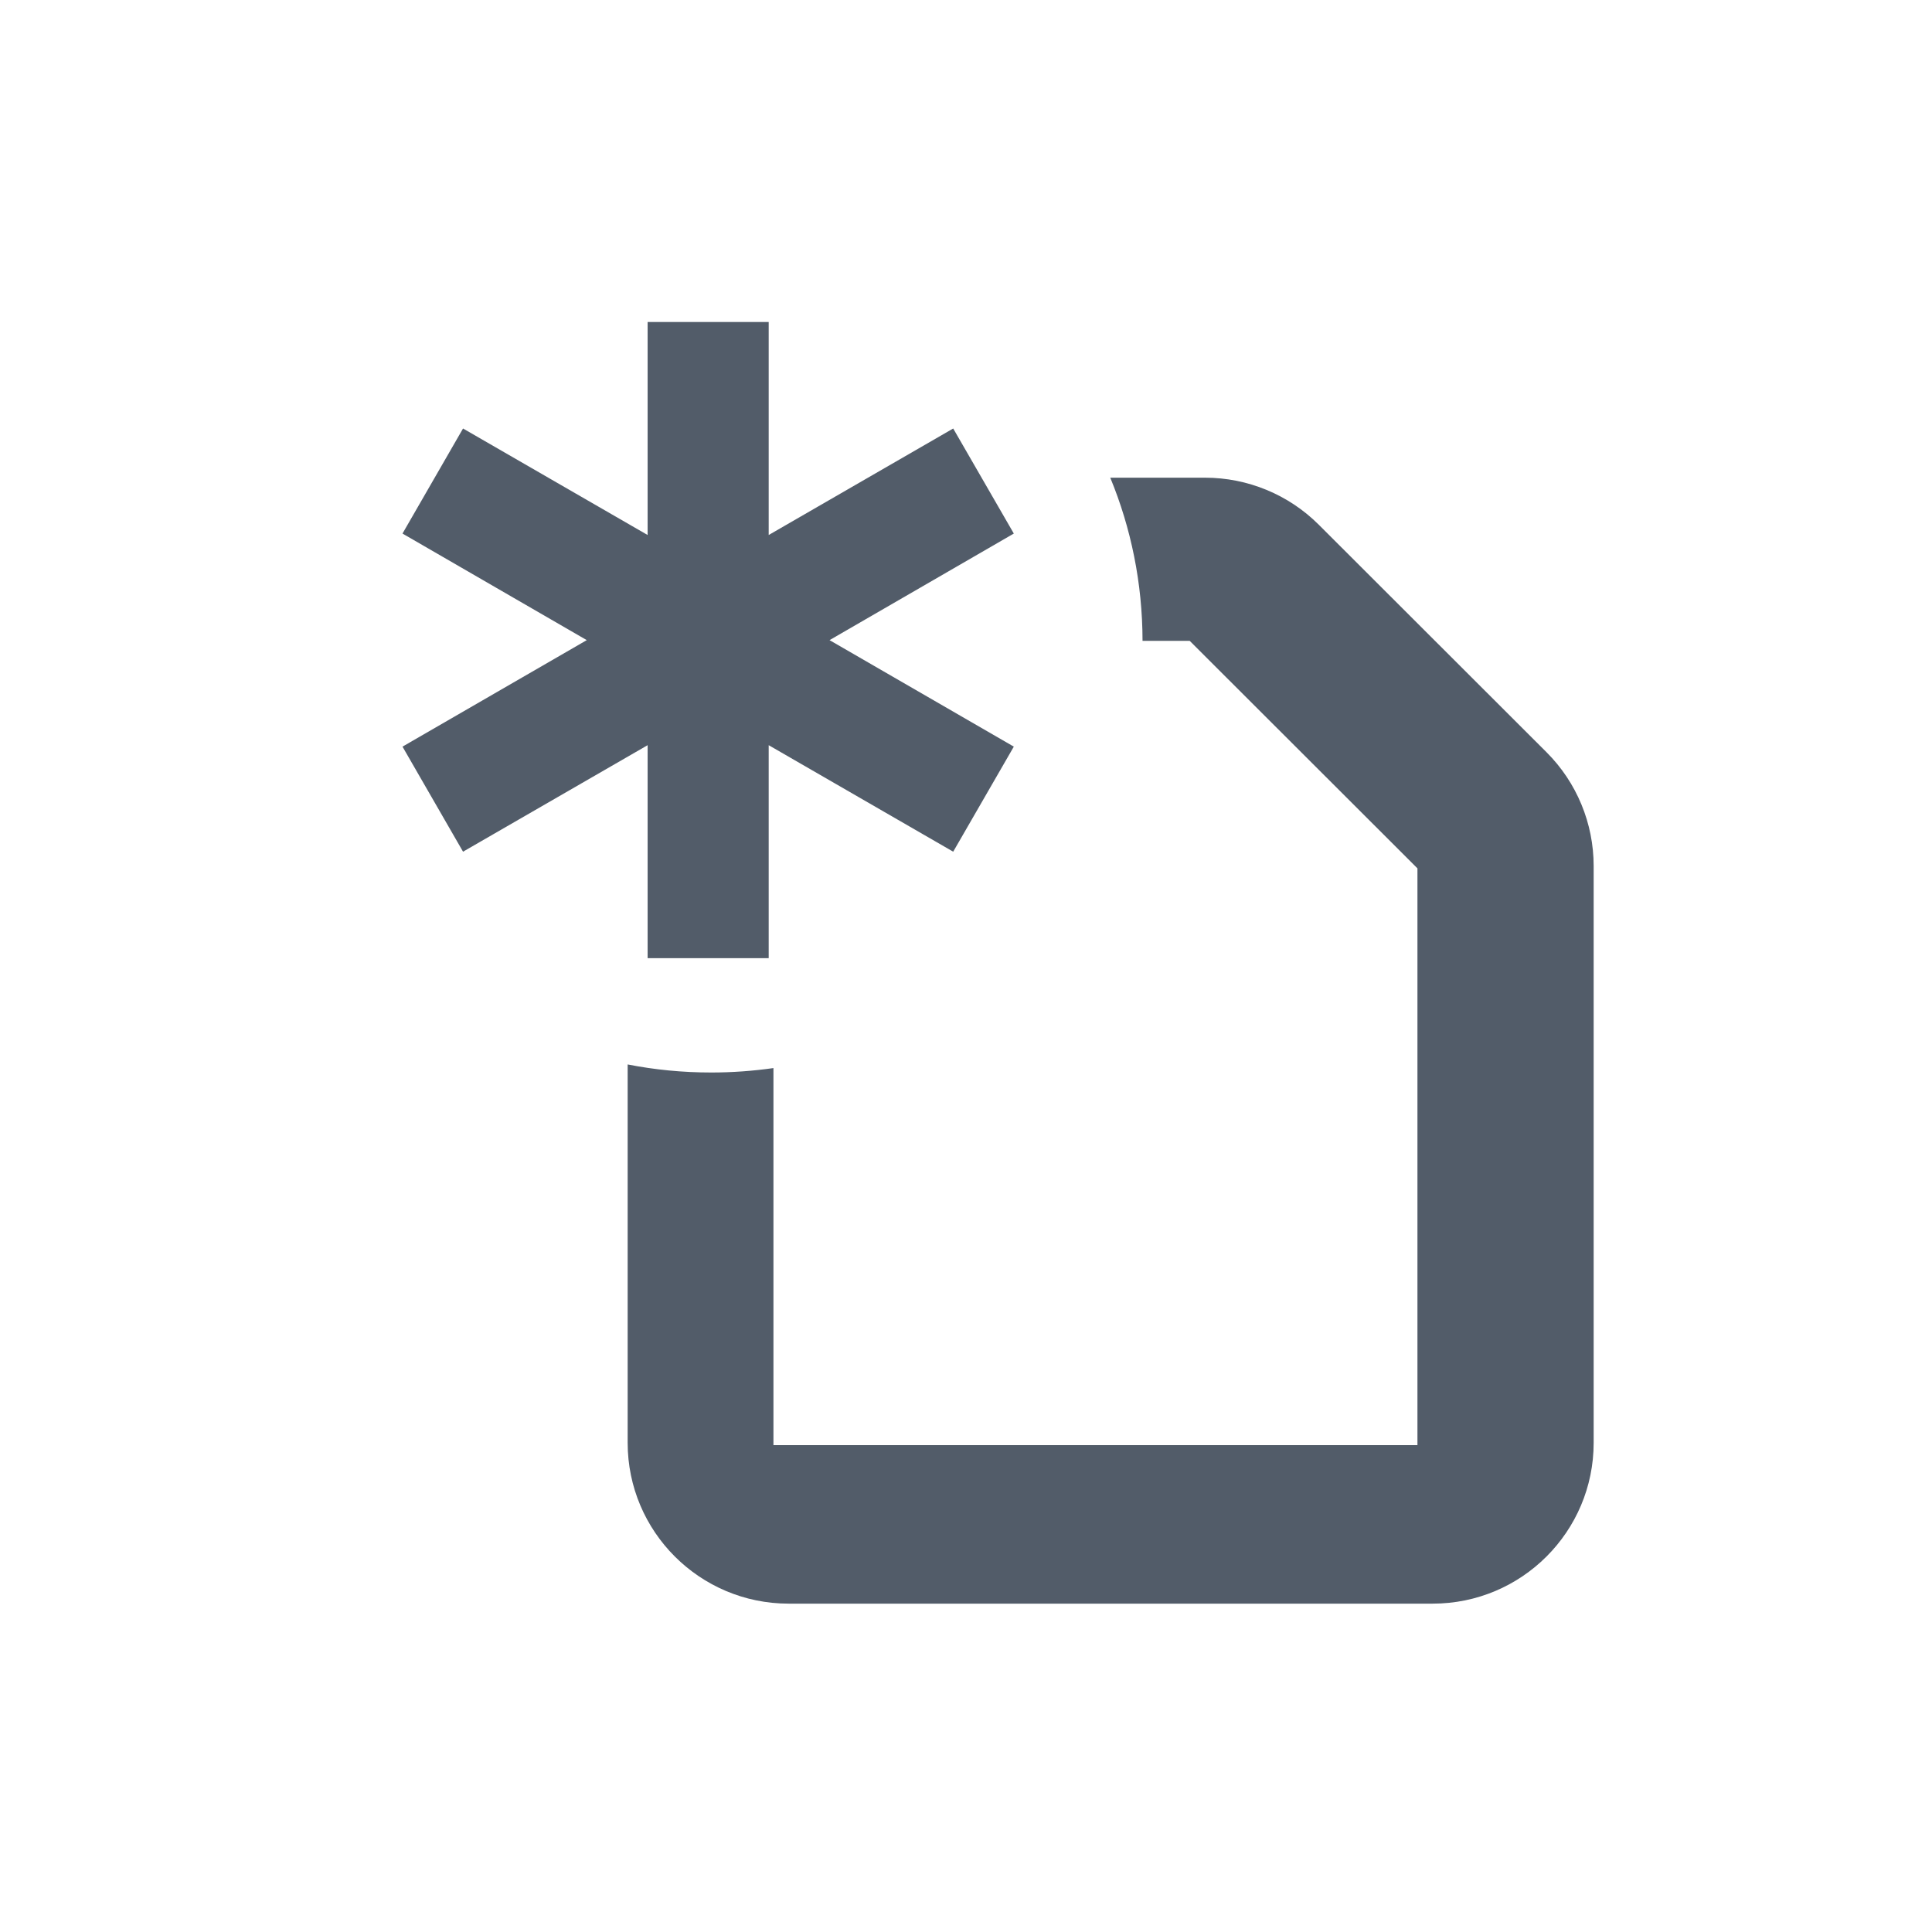 <svg width="24" height="24" viewBox="0 0 24 24" fill="none" xmlns="http://www.w3.org/2000/svg">
<path fill-rule="evenodd" clip-rule="evenodd" d="M9.549 6.646V4L8.045 4V6.646L5.752 5.323L5 6.628L7.289 7.952L5 9.275L5.752 10.58L8.045 9.257V11.903H9.549V9.257L11.841 10.58L12.594 9.275L10.305 7.952L12.594 6.628L11.841 5.323L9.549 6.646ZM8.835 13.323C9.097 13.323 9.355 13.304 9.608 13.268V17.952H17.608V10.787L14.779 7.961H14.193C14.192 7.243 14.05 6.559 13.792 5.934H14.969C15.499 5.934 16.008 6.144 16.383 6.519L19.212 9.345C19.587 9.72 19.797 10.228 19.797 10.758V17.923C19.797 19.026 18.902 19.921 17.797 19.921H9.797C8.693 19.921 7.797 19.026 7.797 17.923V13.223C8.133 13.289 8.48 13.323 8.835 13.323Z" fill="#525C69"/>
</svg>
